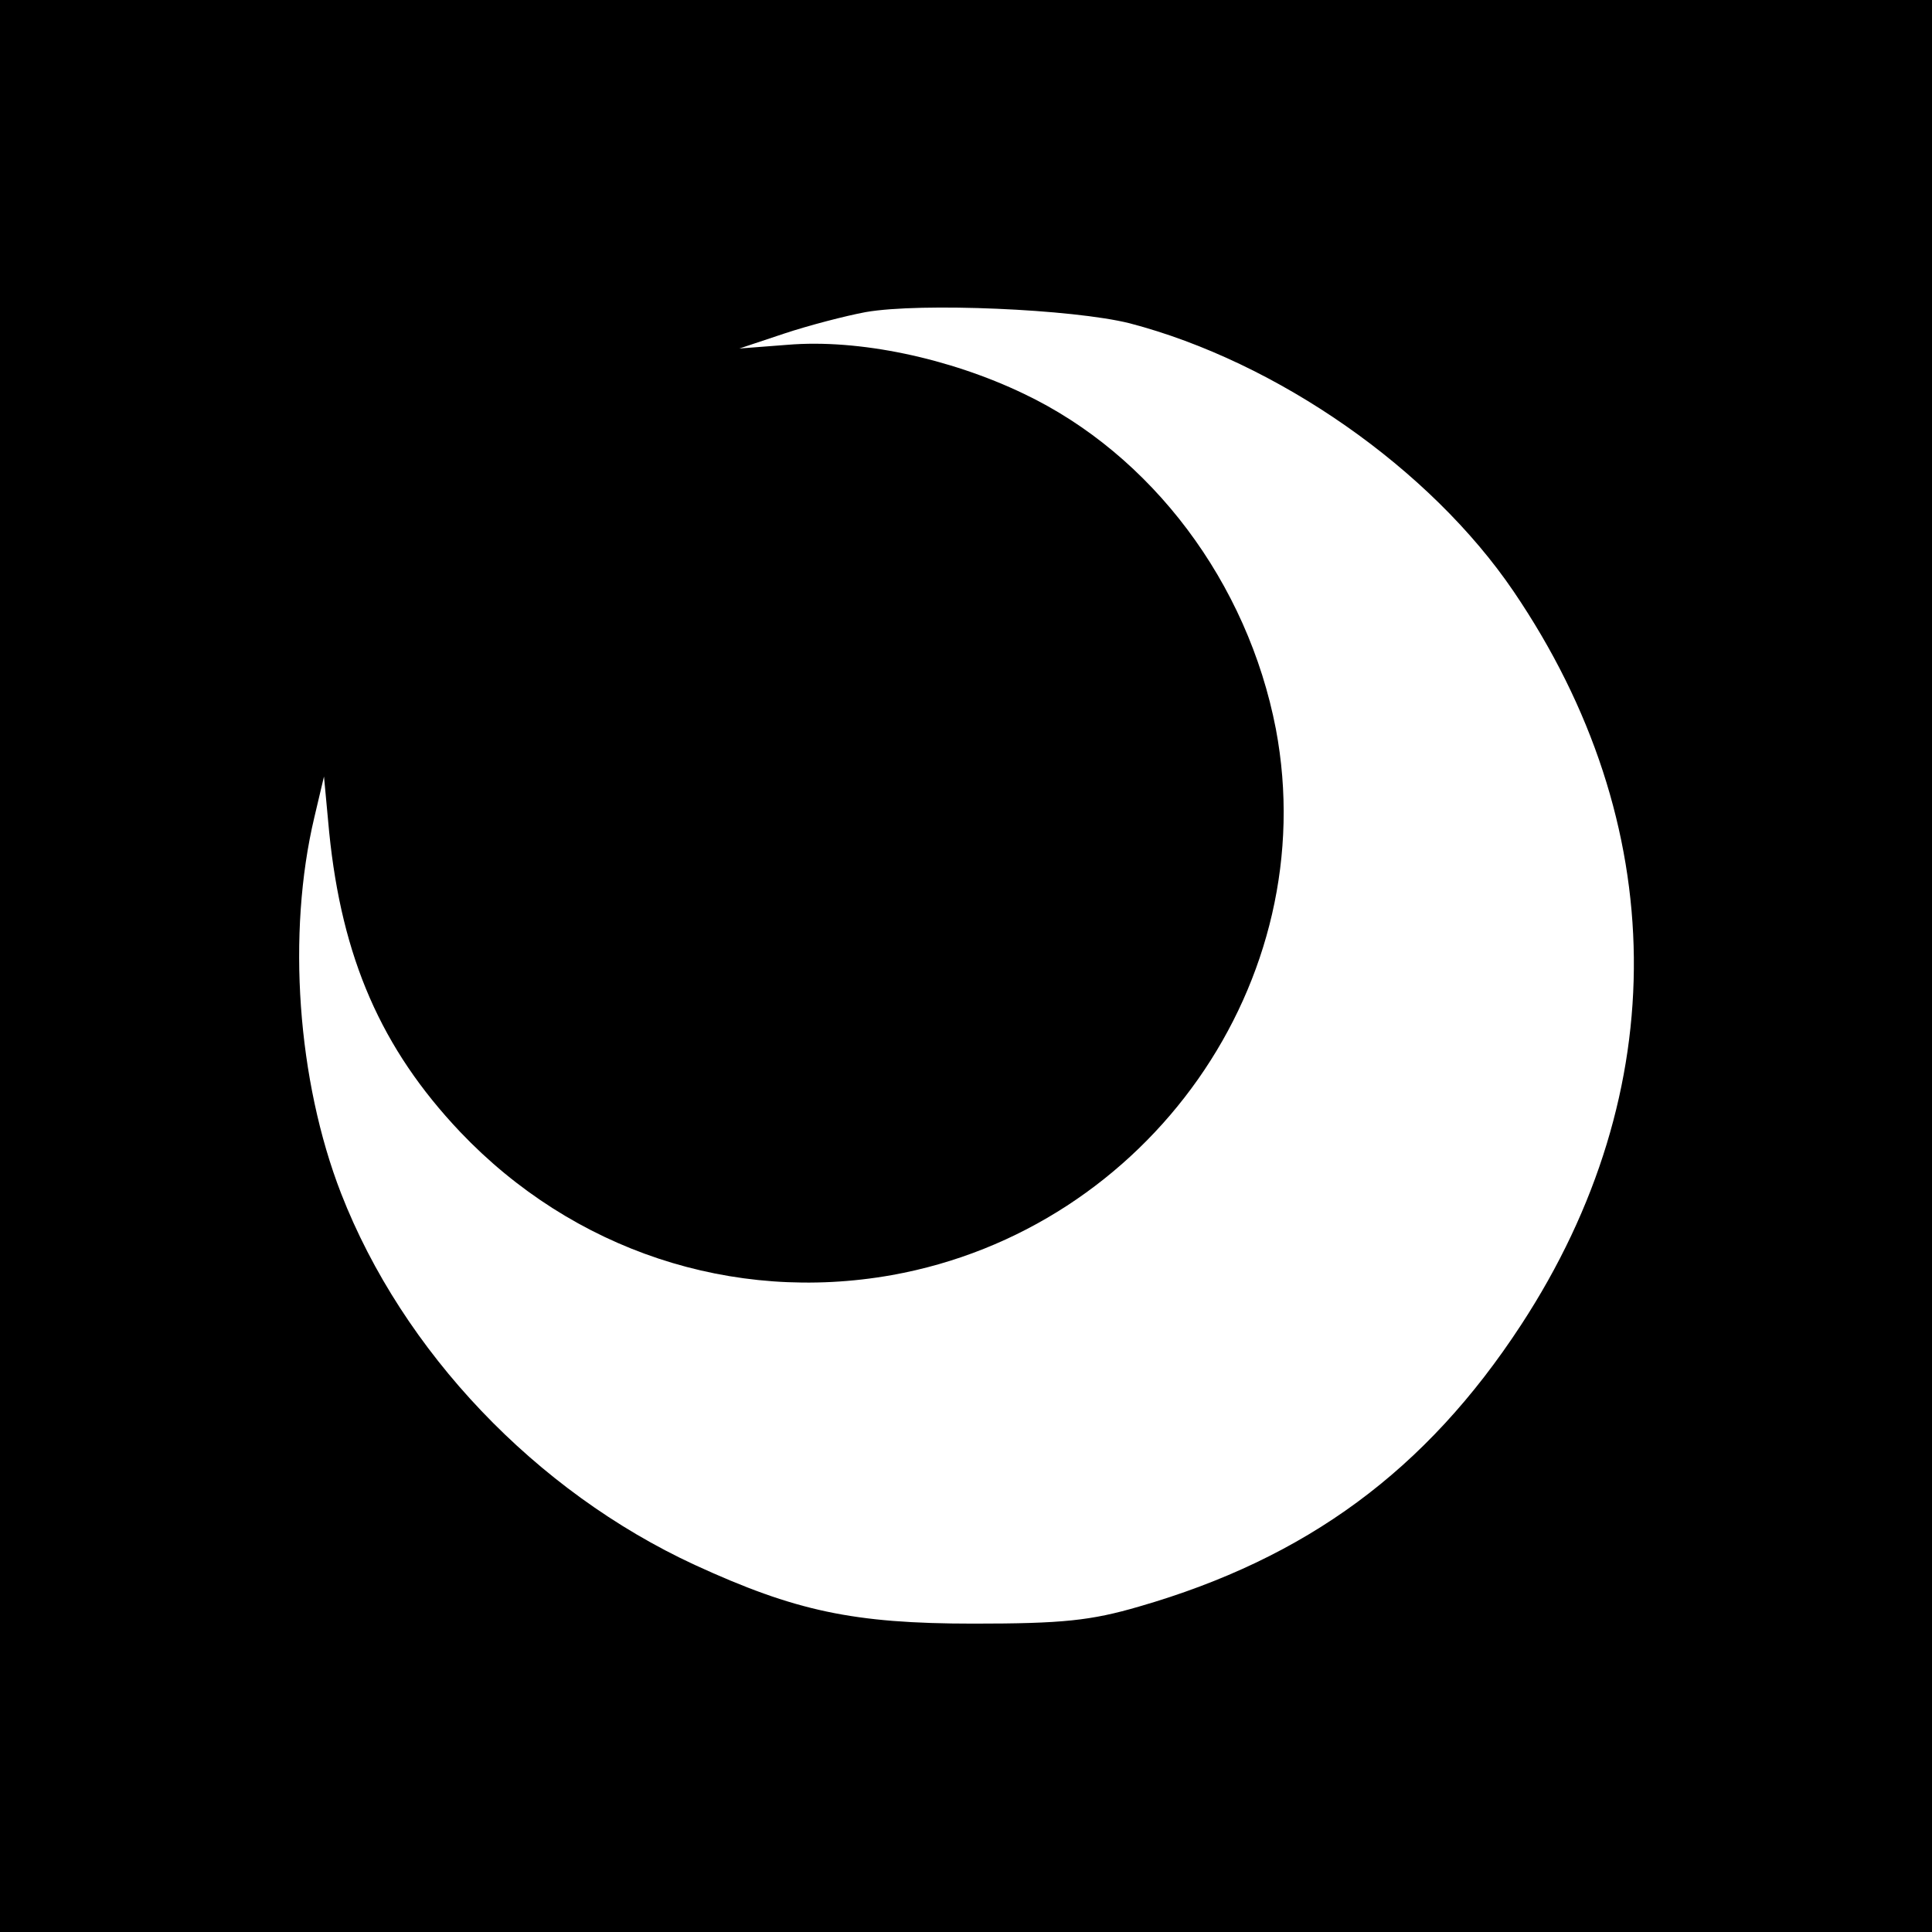 <?xml version="1.0" standalone="no"?>
<!DOCTYPE svg PUBLIC "-//W3C//DTD SVG 20010904//EN"
 "http://www.w3.org/TR/2001/REC-SVG-20010904/DTD/svg10.dtd">
<svg version="1.0" xmlns="http://www.w3.org/2000/svg"
 width="260pt" height="260pt" viewBox="0 0 260 260"
 preserveAspectRatio="xMidYMid meet">
<g transform="translate(0,260) scale(0.1,-0.1)"
fill="#000000" stroke="none">
<path d="M0 1300 l0 -1300 1300 0 1300 0 0 1300 0 1300 -1300 0 -1300 0 0
-1300z m1520 865 c199 -52 405 -196 517 -361 212 -312 216 -672 10 -987 -128
-196 -289 -314 -514 -379 -65 -19 -103 -23 -223 -23 -162 0 -240 17 -375 79
-214 99 -393 287 -476 500 -59 152 -73 350 -36 506 l13 55 7 -75 c17 -169 70
-291 176 -403 152 -160 367 -231 581 -193 346 62 581 396 517 735 -38 197
-167 369 -339 451 -100 48 -222 74 -318 66 l-65 -5 60 20 c33 11 83 24 110 29
74 13 279 4 355 -15z"/>
</g>
</svg>
